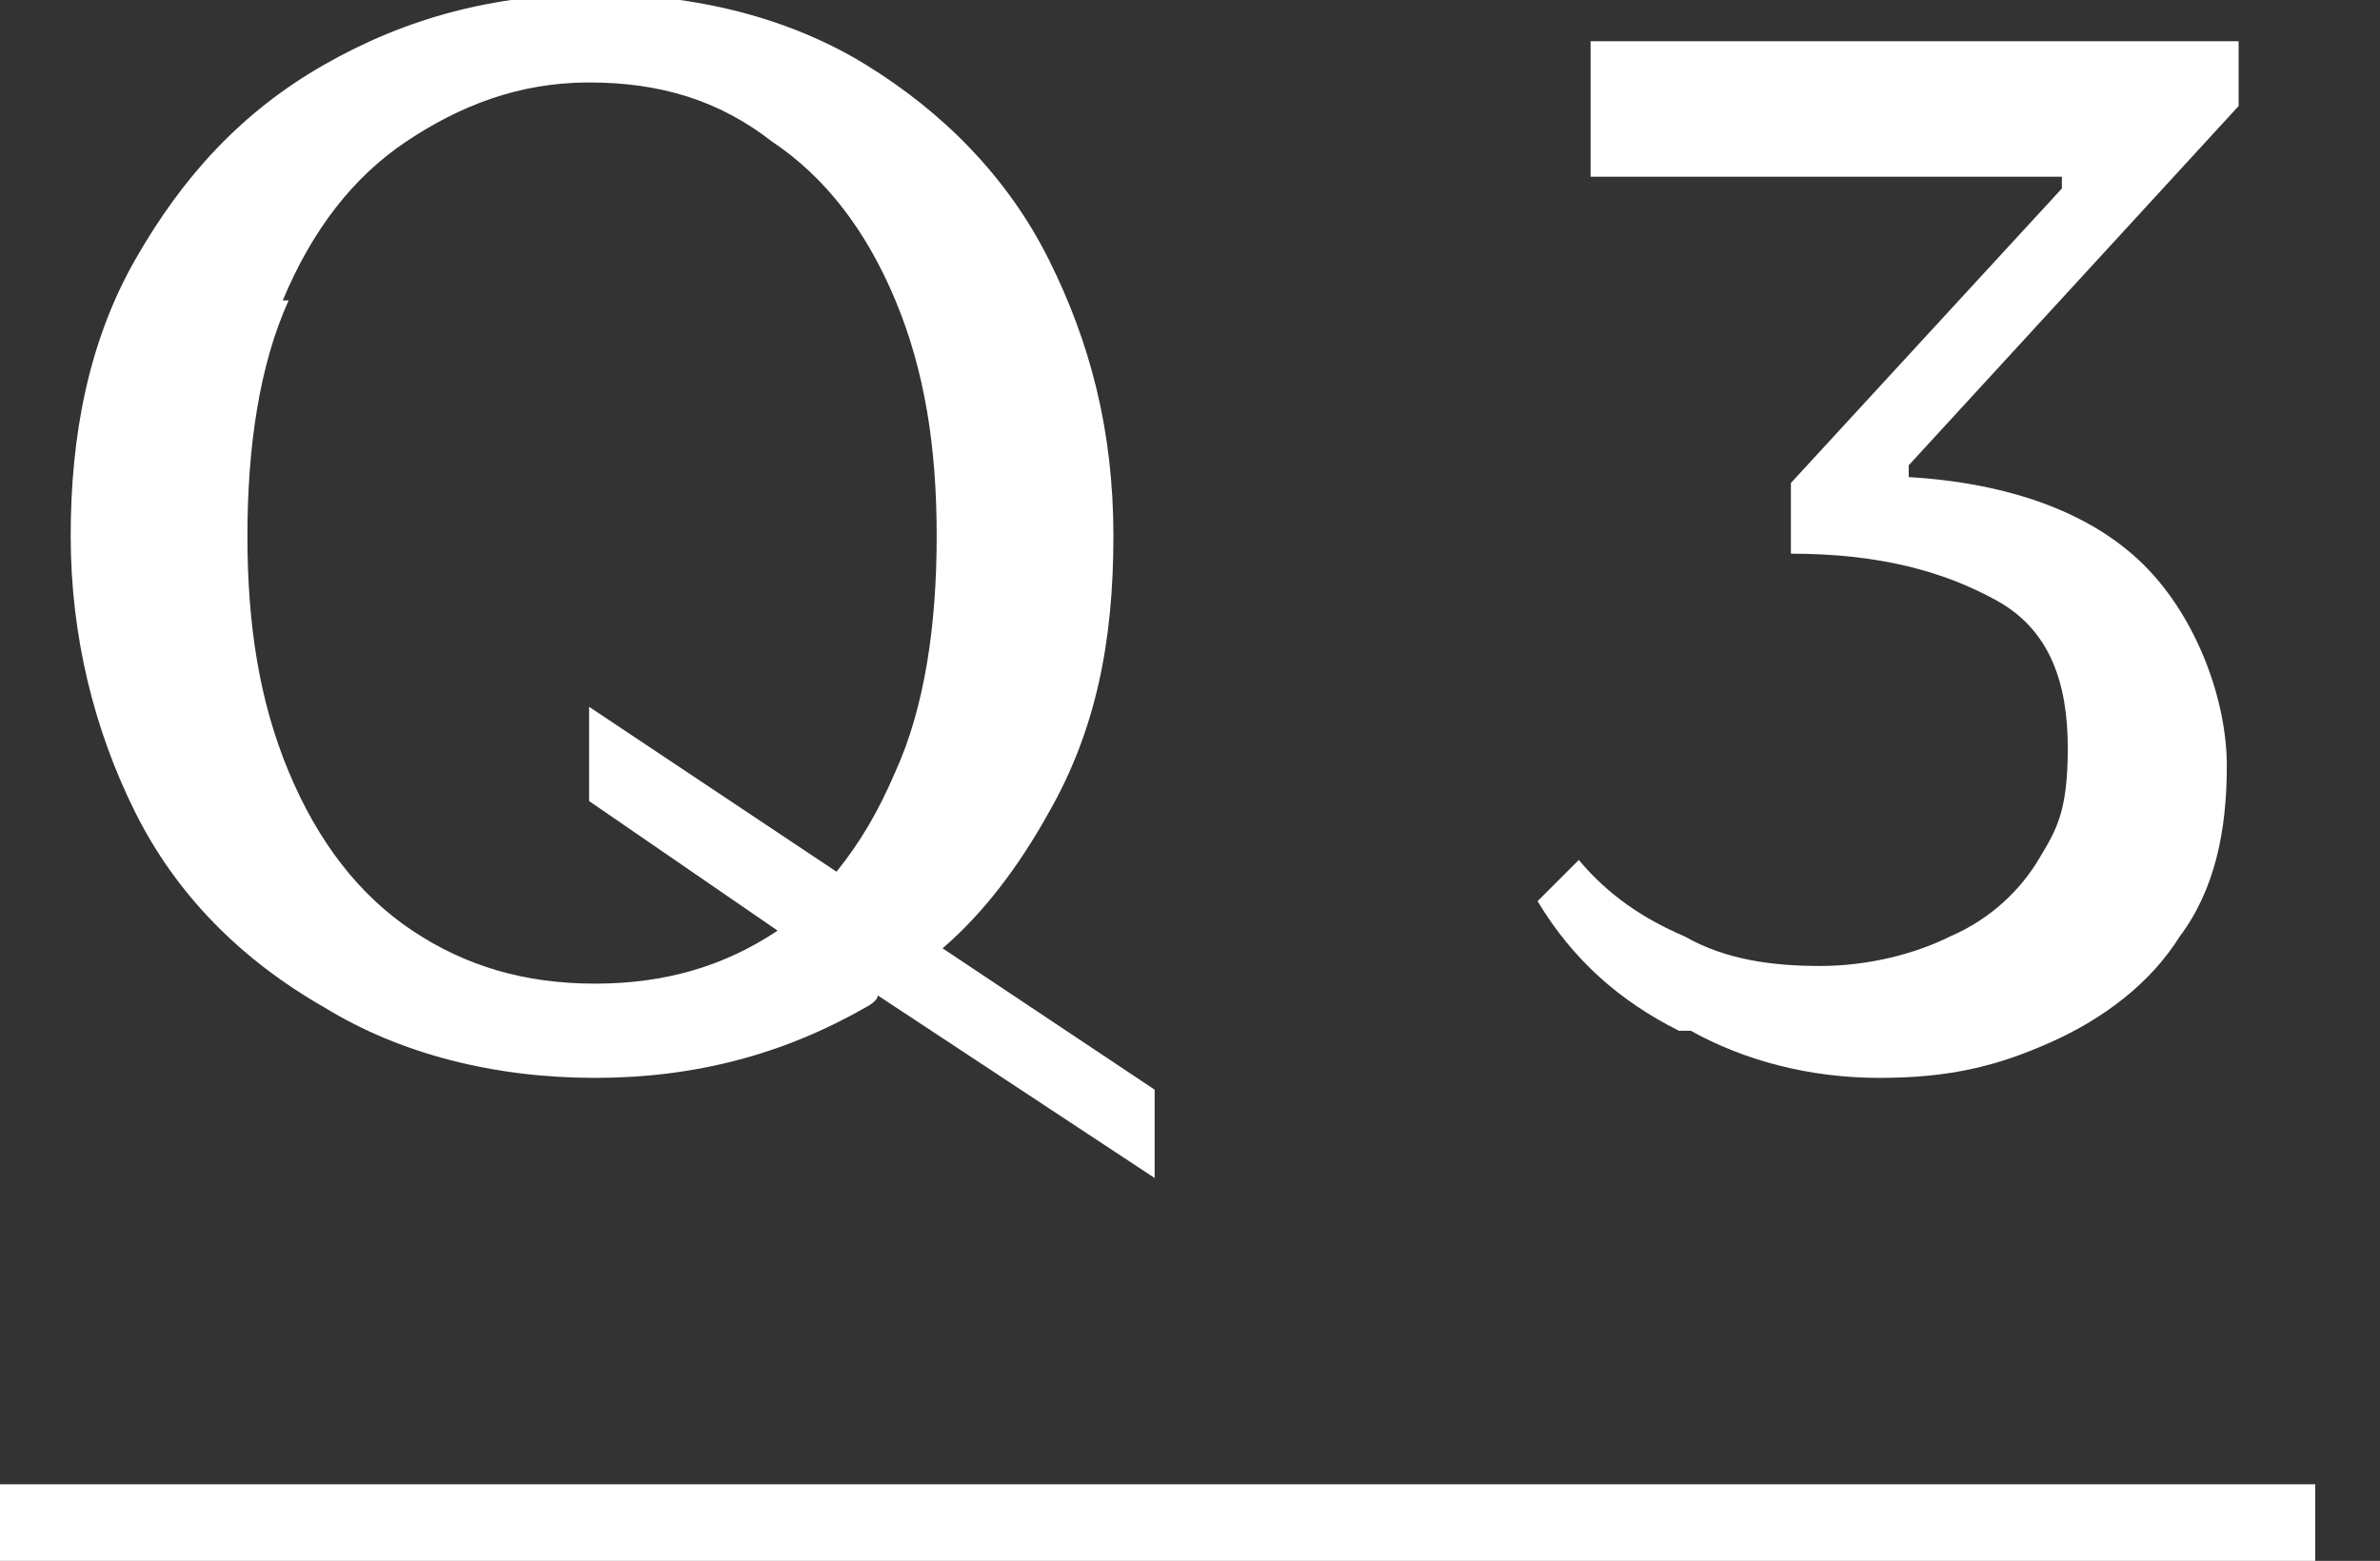 <?xml version="1.0" encoding="UTF-8"?>
<svg id="_レイヤー_2" xmlns="http://www.w3.org/2000/svg" version="1.1" viewBox="0 0 40.4 26.5">
  <rect x="0" y="0" width="40.4" height="26.5" fill="#333333" stroke="none"/>
  <!-- Generator: Adobe Illustrator 29.0.0, SVG Export Plug-In . SVG Version: 2.1.0 Build 186)  -->
  <defs>
    <style>
      .st0 {
        fill: #fff;
      }
    </style>
  </defs>
  <path class="st0" d="M5.5,17.1c1.3.8,2.9,1.2,4.6,1.2s3.2-.4,4.6-1.2c0,0,.2-.1.2-.2l4.7,3.1v-1.5l-3.6-2.4c.7-.6,1.3-1.4,1.8-2.3.8-1.4,1.1-2.9,1.1-4.7s-.4-3.3-1.1-4.7-1.8-2.5-3.1-3.3-2.9-1.2-4.6-1.2-3.2.4-4.6,1.2-2.4,1.9-3.2,3.3-1.1,3-1.1,4.7.4,3.3,1.1,4.7,1.8,2.5,3.2,3.3h0ZM4.8,5.1c.5-1.2,1.2-2.1,2.1-2.7.9-.6,1.9-1,3.1-1s2.2.3,3.1,1c.9.6,1.6,1.5,2.1,2.7s.7,2.5.7,4-.2,2.9-.7,4c-.3.7-.6,1.2-1,1.7l-4.2-2.8v1.6l3.2,2.2s0,0,0,0c-.9.6-1.9.9-3.1.9s-2.2-.3-3.1-.9c-.9-.6-1.6-1.5-2.1-2.7s-.7-2.5-.7-4,.2-2.9.7-4Z"/>
  <path class="st0" d="M28.7,17.5c.9.5,2,.8,3.2.8s2-.2,2.9-.6,1.7-1,2.2-1.8c.6-.8.8-1.8.8-2.9s-.5-2.5-1.4-3.4-2.3-1.4-4-1.5v-.2l5.6-6.1V.7h-11v2.3h8v.2l-4.6,5v1.2c1.5,0,2.6.3,3.5.8s1.2,1.4,1.2,2.5-.2,1.4-.5,1.9-.8,1-1.5,1.3c-.6.3-1.4.5-2.2.5s-1.6-.1-2.3-.5c-.7-.3-1.3-.7-1.8-1.3l-.7.7c.6,1,1.4,1.7,2.4,2.2h0Z"/>
  <rect class="st0" y="25.2" width="39.3" height="1.4"/>
</svg>